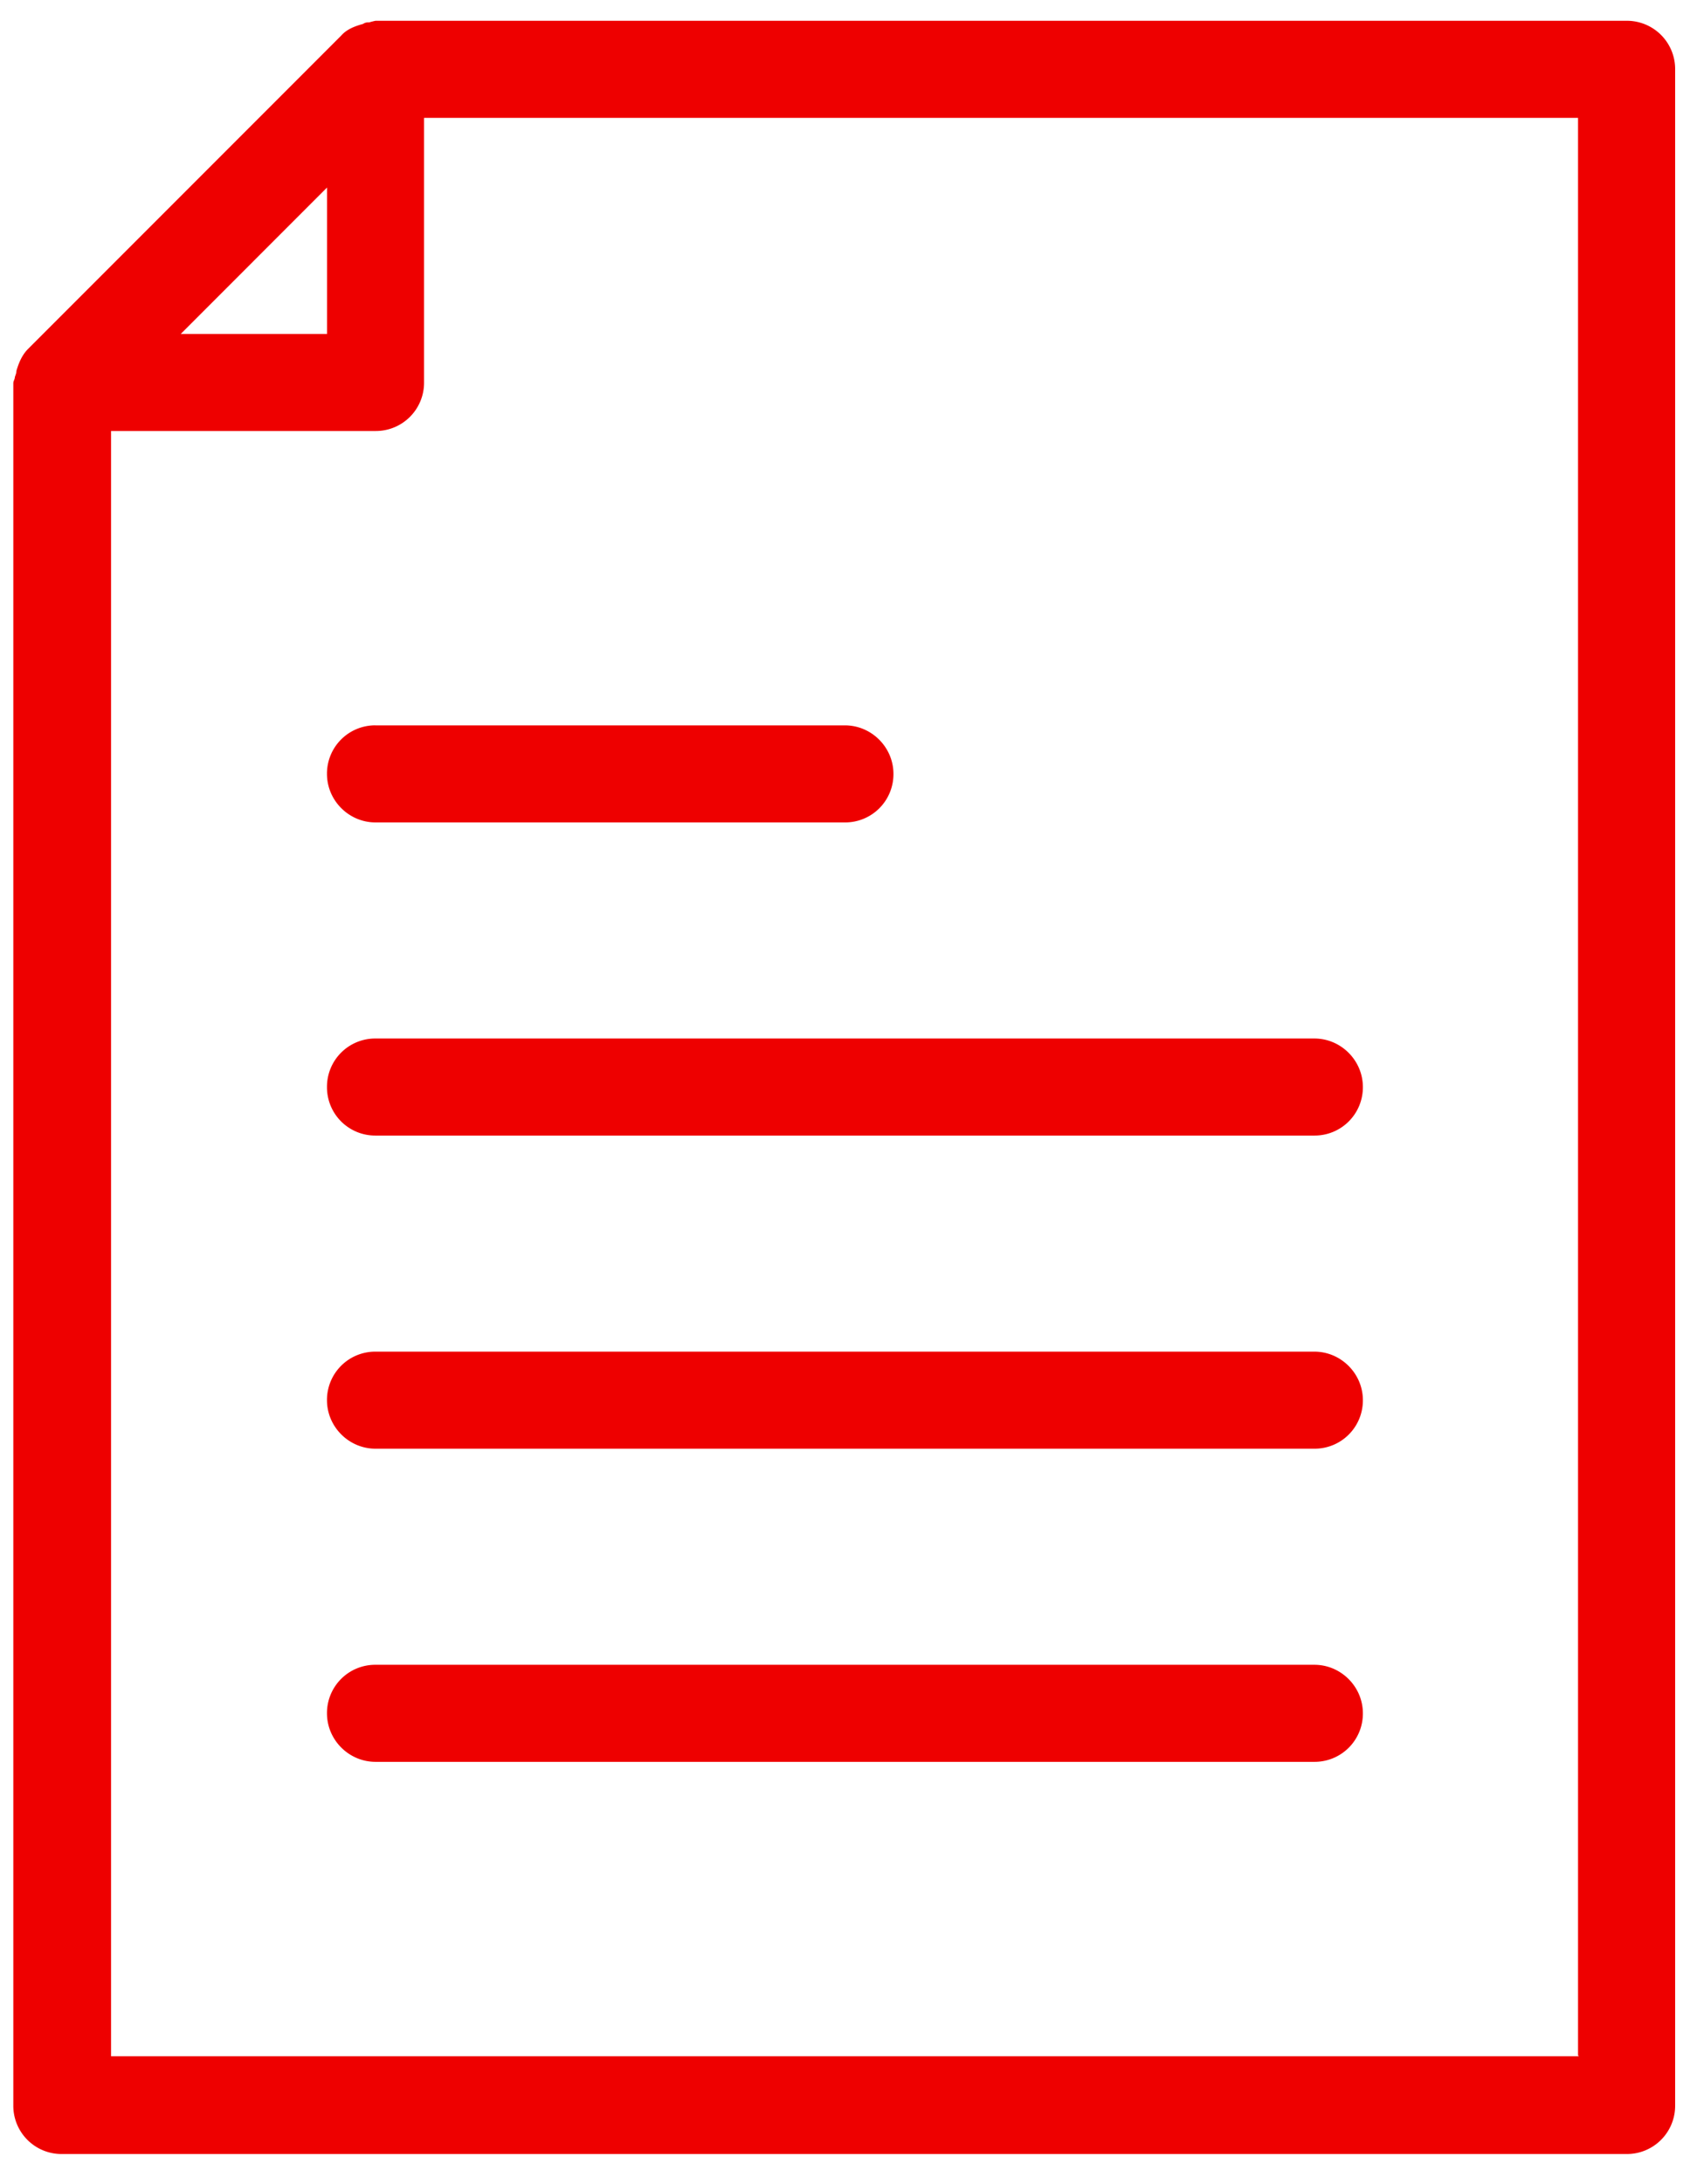 <svg xmlns="http://www.w3.org/2000/svg" width="48" height="62" fill="none"><path fill="#E00" d="M46.221.59H10.666s-.111.023-.178.045c-.067 0-.111 0-.178.045-.244.066-.466.155-.622.333L.8 9.902c-.178.178-.266.4-.333.622 0 .067-.022.111-.045.178 0 .067-.044.111-.044.178v48.889a1.37 1.37 0 0 0 1.378 1.377h44.444a1.37 1.37 0 0 0 1.378-1.377v-57.8A1.37 1.37 0 0 0 46.199.59h.022ZM9.288 5.325V9.48H5.133l4.155-4.156ZM44.844 58.37H3.154V12.235h7.512a1.37 1.37 0 0 0 1.378-1.377V3.346H44.82v55l.023.023Z"/><path fill="#E00" d="M10.665 20.59a1.37 1.37 0 0 0-1.378 1.379c0 .755.622 1.377 1.378 1.377h13.333a1.37 1.37 0 0 0 1.378-1.377c0-.756-.622-1.378-1.378-1.378H10.665ZM9.287 30.858a1.37 1.37 0 0 0 1.378 1.377h26.667a1.37 1.37 0 0 0 1.377-1.377c0-.756-.622-1.378-1.377-1.378H10.665a1.37 1.37 0 0 0-1.378 1.378ZM37.332 38.369H10.665a1.37 1.37 0 0 0-1.378 1.377c0 .756.622 1.378 1.378 1.378h26.667a1.37 1.37 0 0 0 1.377-1.378c0-.755-.622-1.377-1.377-1.377ZM37.332 47.258H10.665a1.37 1.37 0 0 0-1.378 1.377c0 .756.622 1.378 1.378 1.378h26.667a1.37 1.37 0 0 0 1.377-1.378c0-.755-.622-1.377-1.377-1.377Z"/></svg>